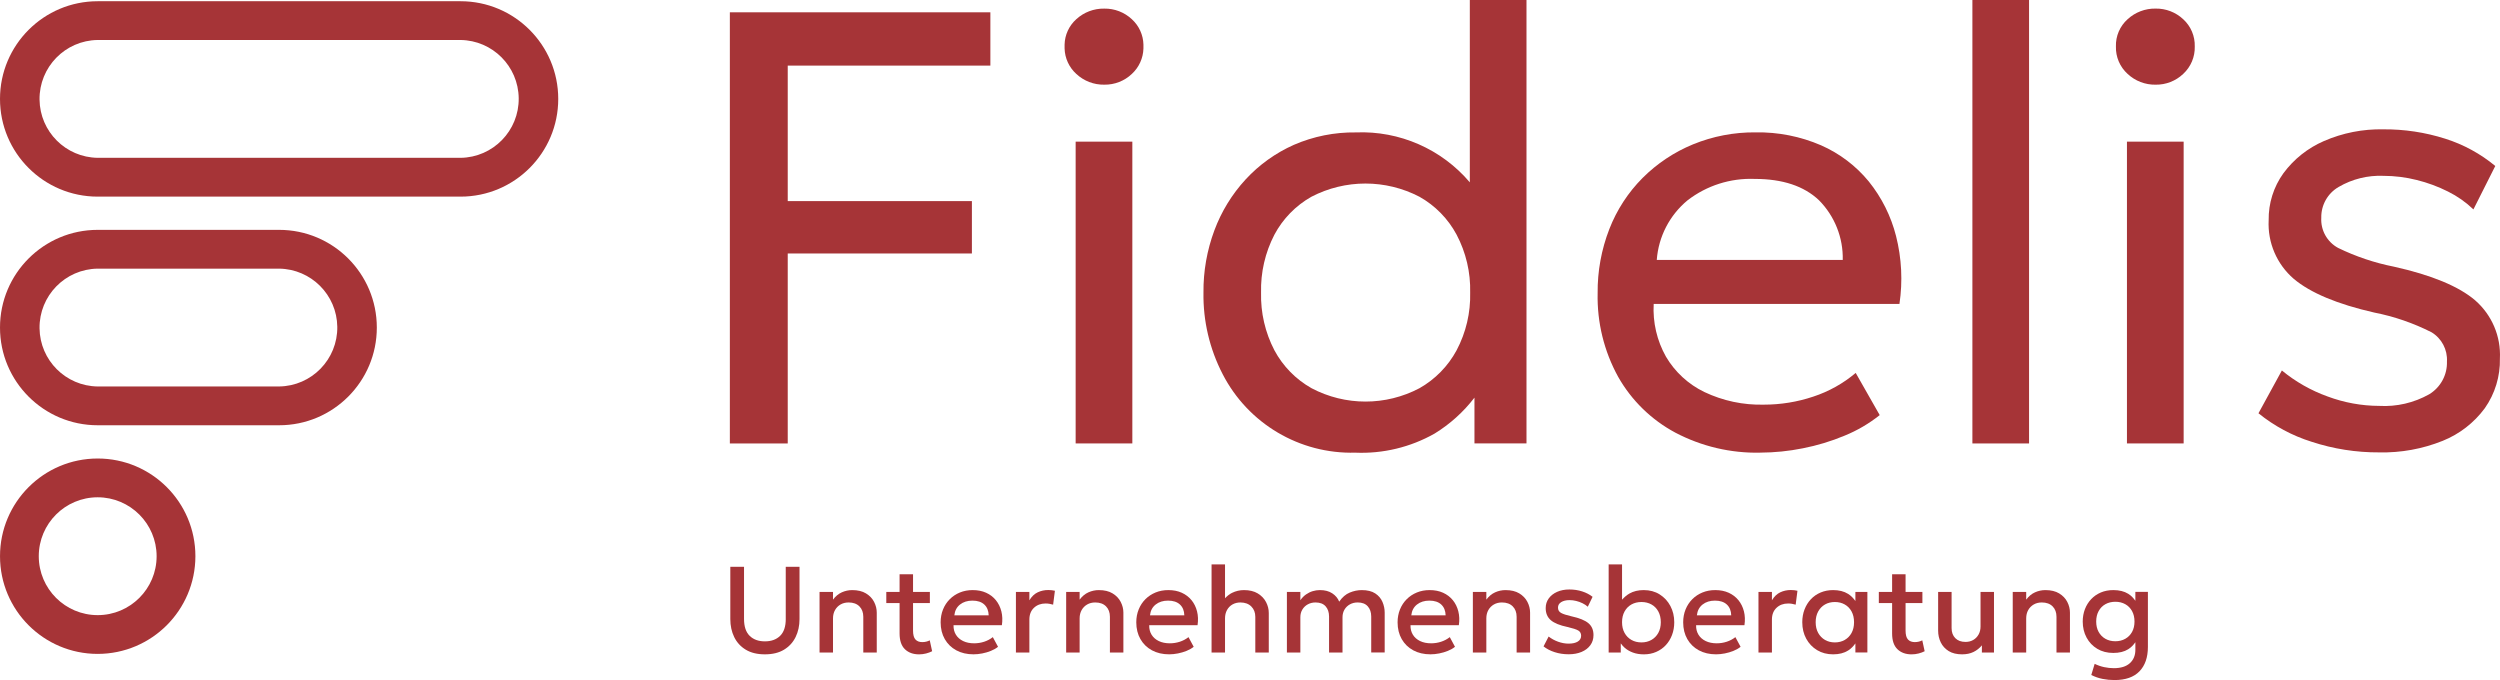<?xml version="1.0" encoding="UTF-8"?>
<svg id="Layer_1" xmlns="http://www.w3.org/2000/svg" version="1.1" viewBox="0 0 250 68.005">
  <!-- Generator: Adobe Illustrator 29.2.1, SVG Export Plug-In . SVG Version: 2.1.0 Build 116)  -->
  <defs>
    <style>
      .st0 {
        fill: #a63437;
      }
    </style>
  </defs>
  <path class="st0" d="M213.537,60.083c-.188-.274-.414-.518-.714-.704-.397-.247-.894-.37-1.49-.37-.457,0-.873.079-1.248.238-.376.16-.698.382-.967.668-.269.285-.478.619-.625 1-.146.382-.22.795-.22,1.24,0,.592.127,1.125.383,1.6.255.475.612.851,1.07,1.126.46.276.995.413,1.607.413.596,0,1.093-.123,1.49-.37.3-.187.526-.431.714-.704v.768c0,.555-.184.998-.552,1.331-.367.332-.901.499-1.603.499-.318,0-.64-.035-.964-.104-.324-.069-.641-.179-.951-.33l-.337,1.114c.355.183.73.314,1.123.391.394.078.792.117,1.196.117,1.102,0,1.934-.291,2.497-.873.563-.581.845-1.396.845-2.444v-5.502h-1.254v.896h0ZM213.205,63.195c-.163.294-.389.522-.678.685-.291.164-.621.245-.992.245-.375,0-.707-.081-.994-.245-.288-.163-.513-.391-.676-.685-.163-.294-.245-.641-.245-1.041s.082-.749.245-1.047c.163-.298.388-.527.676-.688.287-.161.619-.242.994-.242.371,0,.701.08.992.242.289.161.515.39.678.688.164.298.245.647.245,1.047s-.081.746-.245,1.041Z"/>
  <path class="st0" d="M92.632,64.162c-.126.032-.261.049-.404.049-.294,0-.521-.086-.682-.26-.161-.173-.242-.472-.242-.896v-2.748h1.683v-1.113h-1.683v-1.769h-1.346v1.769h-1.328v1.113h1.328v3.042c0,.706.178,1.23.533,1.573.354.342.828.514,1.42.514.24,0,.474-.03.7-.089.227-.059.428-.133.603-.224l-.238-1.089c-.102.053-.217.096-.343.128Z"/>
  <path class="st0" d="M191.885,64.162c-.126.032-.261.049-.404.049-.293,0-.521-.086-.682-.26-.161-.173-.242-.472-.242-.896v-2.748h1.683v-1.113h-1.683v-1.769h-1.346v1.769h-1.328v1.113h1.328v3.042c0,.706.178,1.23.533,1.573.354.342.828.514,1.419.514.24,0,.474-.03.7-.089.227-.059.428-.133.603-.224l-.238-1.089c-.102.053-.217.096-.343.128h0Z"/>
  <path class="st0" d="M78.576,61.897c0,.755-.187,1.317-.563,1.686-.376.369-.883.553-1.524.553-.64,0-1.148-.184-1.524-.553-.375-.37-.563-.931-.563-1.686v-5.214h-1.371v5.226c0,.665.13,1.264.388,1.796.26.533.645.954,1.157,1.264s1.15.465,1.912.465c.767,0,1.407-.156,1.918-.468.512-.312.898-.734,1.157-1.267.259-.533.388-1.129.388-1.79v-5.226h-1.377v5.214h0Z"/>
  <path class="st0" d="M99.588,60.018c-.26-.318-.585-.566-.977-.744-.392-.177-.838-.265-1.34-.265-.461,0-.886.079-1.276.238-.389.16-.729.383-1.019.674-.289.289-.514.631-.673,1.024-.159.394-.239.823-.239,1.288,0,.637.138,1.195.413,1.677.276.481.66.856,1.153,1.123.494.266,1.067.4,1.72.4.281,0,.573-.03.875-.089.301-.059.591-.144.869-.257.277-.112.514-.248.709-.407l-.52-.966c-.261.204-.552.358-.873.462-.32.104-.651.156-.995.156-.424,0-.792-.076-1.104-.226-.312-.151-.552-.362-.72-.633s-.247-.589-.238-.952h4.835c.073-.498.055-.96-.052-1.386-.109-.427-.292-.799-.551-1.118h0ZM95.435,61.53c.049-.457.237-.816.566-1.077.329-.26.742-.391,1.24-.391.514,0,.91.131,1.19.391.279.261.425.621.437,1.077h-3.433Z"/>
  <path class="st0" d="M119.152,60.018c-.259-.318-.585-.566-.976-.744-.392-.177-.839-.265-1.341-.265-.461,0-.886.079-1.275.238-.39.16-.729.383-1.02.674-.289.289-.514.631-.672,1.024-.159.394-.24.823-.24,1.288,0,.637.139,1.195.414,1.677.275.481.66.856,1.153,1.123.494.266,1.067.4,1.72.4.281,0,.573-.03.875-.089s.591-.144.87-.257c.276-.112.514-.248.709-.407l-.52-.966c-.261.204-.552.358-.872.462-.32.104-.652.156-.995.156-.424,0-.792-.076-1.104-.226-.312-.151-.552-.362-.72-.633-.167-.271-.246-.589-.238-.952h4.835c.073-.498.055-.96-.052-1.386-.109-.427-.292-.799-.551-1.118h0ZM115,61.53c.048-.457.237-.816.566-1.077.328-.26.742-.391,1.239-.391.514,0,.91.131,1.19.391.28.261.426.621.437,1.077h-3.432Z"/>
  <path class="st0" d="M145.283,60.018c-.26-.318-.585-.566-.977-.744-.392-.177-.839-.265-1.34-.265-.461,0-.887.079-1.276.238-.389.16-.729.383-1.019.674-.29.289-.514.631-.673,1.024-.159.394-.239.823-.239,1.288,0,.637.138,1.195.413,1.677.276.481.66.856,1.154,1.123.494.266,1.067.4,1.72.4.281,0,.573-.03.875-.089.301-.059.591-.144.869-.257.277-.112.514-.248.709-.407l-.519-.966c-.262.204-.553.358-.873.462-.32.104-.651.156-.995.156-.424,0-.792-.076-1.104-.226-.312-.151-.552-.362-.719-.633s-.247-.589-.238-.952h4.834c.074-.498.056-.96-.052-1.386-.108-.427-.292-.799-.55-1.118h0ZM141.13,61.53c.049-.457.237-.816.566-1.077.329-.26.742-.391,1.24-.391.514,0,.91.131,1.19.391.279.261.425.621.437,1.077h-3.433Z"/>
  <path class="st0" d="M165.966,59.44c-.458-.288-.99-.431-1.594-.431-.55,0-1.028.115-1.432.346-.281.161-.518.376-.735.615v-3.531h-1.339v8.812h1.211v-.913c.112.153.234.298.379.427.237.21.518.375.842.493.325.119.688.177,1.092.177.445,0,.853-.08,1.224-.242.372-.161.692-.386.961-.674.27-.287.479-.627.627-1.018.15-.392.224-.818.224-1.279,0-.596-.129-1.136-.386-1.622-.257-.485-.615-.872-1.074-1.159h0ZM165.829,63.292c-.168.302-.397.535-.688.701-.292.166-.624.248-.995.248-.376,0-.71-.082-1.001-.248-.292-.166-.521-.399-.689-.701-.167-.301-.251-.658-.251-1.071s.084-.77.251-1.074c.168-.304.397-.538.689-.701.291-.163.625-.245,1.001-.245.375,0,.709.082,1.001.245.291.163.519.397.685.701.165.304.248.662.248,1.074s-.084.769-.251,1.071h0Z"/>
  <path class="st0" d="M173.842,60.018c-.26-.318-.585-.566-.977-.744-.392-.177-.838-.265-1.34-.265-.461,0-.886.079-1.276.238-.389.16-.729.383-1.019.674-.289.289-.514.631-.673,1.024-.159.394-.239.823-.239,1.288,0,.637.139,1.195.413,1.677.276.481.661.856,1.154,1.123.494.266,1.067.4,1.72.4.281,0,.573-.03.875-.089.301-.059.591-.144.869-.257.277-.112.514-.248.71-.407l-.52-.966c-.261.204-.553.358-.873.462-.32.104-.651.156-.994.156-.425,0-.793-.076-1.104-.226-.313-.151-.553-.362-.72-.633s-.247-.589-.238-.952h4.835c.073-.498.055-.96-.052-1.386-.109-.427-.292-.799-.551-1.118ZM169.689,61.53c.049-.457.238-.816.566-1.077.329-.26.742-.391,1.24-.391.514,0,.91.131,1.19.391.279.261.425.621.437,1.077h-3.433Z"/>
  <path class="st0" d="M185.539,60.102c-.195-.275-.427-.523-.731-.714-.402-.253-.901-.379-1.496-.379-.449,0-.864.079-1.243.238-.379.16-.706.383-.979.674-.273.289-.486.63-.636,1.022-.151.391-.227.818-.227,1.279,0,.616.132,1.165.395,1.649.263.483.626.865,1.09,1.144.462.279.996.419,1.6.419.595,0,1.094-.126,1.496-.379.304-.192.536-.439.731-.714v.909h1.199v-6.058h-1.199v.909h0ZM185.157,63.292c-.165.302-.393.535-.683.701-.289.166-.618.248-.985.248-.371,0-.701-.082-.988-.248-.288-.166-.515-.399-.683-.701-.167-.301-.251-.658-.251-1.071s.084-.77.251-1.074c.168-.304.395-.538.683-.701.287-.163.617-.245.988-.245.367,0,.696.082.985.245.29.163.518.397.683.701.165.304.248.662.248,1.074s-.083.769-.248,1.071Z"/>
  <path class="st0" d="M198.053,62.65c0,.306-.066.575-.199.808-.132.232-.311.413-.535.541-.225.129-.479.193-.765.193-.436,0-.778-.126-1.025-.377-.247-.251-.37-.584-.37-1v-3.623h-1.346v3.873c0,.424.088.816.263,1.175.175.359.439.648.793.867.352.218.8.327,1.343.327.432,0,.811-.079,1.135-.236.324-.157.605-.378.841-.664v.716h1.211v-6.058h-1.346v3.458Z"/>
  <path class="st0" d="M157.157,61.634c-.497-.114-.848-.229-1.052-.343-.204-.114-.306-.291-.306-.532,0-.233.107-.416.321-.548.214-.132.493-.199.835-.199.22,0,.442.027.664.083.222.055.434.132.634.23.199.097.375.214.526.348l.478-.991c-.295-.232-.642-.413-1.041-.541-.4-.129-.827-.193-1.279-.193-.465,0-.875.08-1.23.239-.355.159-.634.378-.835.657-.202.279-.303.601-.303.964,0,.518.172.923.517,1.215.344.292.898.517,1.661.676.53.122.891.24,1.08.352.19.113.285.287.285.523,0,.249-.11.443-.331.581-.22.138-.528.208-.923.208-.344,0-.691-.063-1.044-.19-.353-.126-.67-.3-.952-.52l-.508.985c.298.241.666.433,1.102.575.436.142.906.214,1.408.214.493,0,.927-.08,1.3-.239.373-.159.664-.383.871-.67.209-.287.313-.625.313-1.012,0-.505-.169-.902-.508-1.187-.339-.286-.9-.515-1.683-.686h0Z"/>
  <path class="st0" d="M9.77,45.851C4.375,45.851.001,50.225.001,55.621c0,5.396,4.374,9.769,9.769,9.769,5.394-.006,9.764-4.377,9.77-9.77-.001-5.395-4.375-9.769-9.77-9.769ZM15.662,55.622c-.001,3.254-2.639,5.891-5.893,5.891s-5.892-2.639-5.892-5.893c.001-3.254,2.639-5.891,5.893-5.891,3.252.004,5.888,2.639,5.892,5.891v.003Z"/>
  <path class="st0" d="M86.598,59.34c-.363-.22-.822-.33-1.377-.33-.359,0-.705.074-1.04.223-.335.149-.628.393-.881.732v-.771h-1.346v6.058h1.346v-3.409c0-.318.067-.596.202-.835.135-.239.319-.425.554-.56.235-.135.503-.201.805-.201.46,0,.82.131,1.08.391.259.261.388.608.388,1.041v3.574h1.346v-3.99c0-.367-.089-.724-.266-1.071-.178-.347-.448-.63-.811-.85Z"/>
  <path class="st0" d="M111.26,59.34c-.363-.22-.822-.33-1.377-.33-.358,0-.705.074-1.04.223-.334.149-.628.393-.881.732v-.771h-1.346v6.058h1.346v-3.409c0-.318.068-.596.202-.835.135-.239.319-.425.554-.56.235-.135.503-.201.805-.201.46,0,.82.131,1.08.391.259.261.388.608.388,1.041v3.574h1.347v-3.99c0-.367-.089-.724-.267-1.071-.177-.347-.448-.63-.811-.85h0Z"/>
  <path class="st0" d="M137.52,59.34c-.335-.22-.782-.33-1.341-.33-.404,0-.805.082-1.205.248-.4.165-.751.468-1.053.908-.134-.338-.366-.616-.694-.832-.329-.217-.739-.324-1.233-.325-.244,0-.486.036-.722.107-.237.072-.46.182-.673.33-.212.149-.4.341-.563.579v-.832h-1.346v6.058h1.346v-3.525c0-.289.065-.545.199-.767.132-.223.314-.397.544-.523.23-.126.489-.19.774-.19.444,0,.781.129,1.01.388.229.259.342.599.342,1.018v3.599h1.346v-3.525c0-.289.067-.545.199-.767.133-.223.314-.397.542-.523.228-.126.488-.19.777-.19.441,0,.776.129,1.007.388.23.259.346.599.346,1.018v3.599h1.346v-3.99c0-.367-.074-.724-.223-1.071s-.391-.63-.725-.85h0Z"/>
  <path class="st0" d="M151.931,59.34c-.363-.22-.823-.33-1.377-.33-.359,0-.706.074-1.04.223-.335.149-.629.393-.881.732v-.771h-1.347v6.058h1.347v-3.409c0-.318.067-.596.201-.835.135-.239.319-.425.554-.56.235-.135.503-.201.805-.201.46,0,.821.131,1.08.391.259.261.389.608.389,1.041v3.574h1.346v-3.99c0-.367-.089-.724-.266-1.071-.178-.347-.449-.63-.811-.85h0Z"/>
  <path class="st0" d="M205.917,59.34c-.363-.22-.822-.33-1.377-.33-.359,0-.705.074-1.04.223-.335.149-.628.393-.881.732v-.771h-1.346v6.058h1.346v-3.409c0-.318.067-.596.201-.835.135-.239.32-.425.554-.56.235-.135.503-.201.806-.201.46,0,.82.131,1.08.391.258.261.388.608.388,1.041v3.574h1.346v-3.99c0-.367-.088-.724-.266-1.071s-.448-.63-.811-.85Z"/>
  <path class="st0" d="M104.822,59.002c-.374,0-.726.077-1.052.23-.326.153-.604.419-.832.799v-.838h-1.346v6.058h1.346v-3.299c0-.493.153-.884.458-1.171.307-.288.695-.432,1.163-.432.127,0,.254.01.381.031.126.021.25.05.373.086l.178-1.39c-.103-.024-.21-.043-.32-.055-.11-.012-.226-.019-.349-.019h0Z"/>
  <path class="st0" d="M125.776,59.342c-.368-.222-.826-.333-1.377-.333-.42,0-.82.092-1.199.278-.262.128-.488.318-.698.536v-3.385h-1.346v8.812h1.346v-3.409c0-.318.066-.598.199-.838.133-.24.315-.427.547-.559.233-.133.5-.199.802-.199.457.003.818.138,1.083.404.265.265.398.61.398,1.034v3.568h1.347v-3.954c0-.379-.093-.745-.276-1.095-.184-.351-.459-.637-.826-.86Z"/>
  <path class="st0" d="M179.077,59.002c-.375,0-.726.077-1.052.23-.327.153-.604.419-.832.799v-.838h-1.346v6.058h1.346v-3.299c0-.493.153-.884.458-1.171.307-.288.695-.432,1.163-.432.126,0,.254.01.381.031.126.021.25.05.373.086l.178-1.39c-.103-.024-.21-.043-.32-.055-.11-.012-.226-.019-.349-.019h0Z"/>
  <path class="st0" d="M147.446,44.342h5.203V0h-5.667v18.234c-2.826-3.329-7.028-5.17-11.391-4.992-2.134-.03-4.251.394-6.208,1.244-1.825.812-3.464,1.987-4.818,3.454-1.364,1.48-2.426,3.212-3.127,5.098-.741,1.99-1.112,4.099-1.091,6.222-.044,2.835.616,5.637,1.919,8.156,2.545,4.948,7.7,8,13.263,7.851,2.77.118,5.517-.543,7.93-1.909,1.538-.944,2.889-2.162,3.987-3.593v4.578h0ZM145.66,35.031c-.856,1.587-2.143,2.901-3.712,3.79-3.377,1.782-7.417,1.782-10.794,0-1.572-.884-2.86-2.199-3.712-3.79-.927-1.78-1.386-3.766-1.335-5.772-.05-2.013.409-4.006,1.335-5.793.847-1.59,2.13-2.905,3.698-3.79,3.387-1.763,7.421-1.763,10.808,0,1.572.884,2.86,2.199,3.712,3.79.94,1.783,1.407,3.778,1.357,5.793.051,2.009-.417,3.997-1.357,5.772h-0Z"/>
  <path class="st0" d="M176.023,45.263c1.428-.005,2.852-.149,4.252-.431,1.44-.28,2.848-.707,4.201-1.273,1.257-.513,2.433-1.203,3.495-2.048l-2.401-4.219c-1.25,1.057-2.693,1.862-4.249,2.372-1.588.532-3.253.802-4.927.801-2.059.053-4.1-.38-5.96-1.264-1.598-.772-2.931-1.998-3.834-3.525-.906-1.607-1.333-3.44-1.231-5.282h24.576c.337-2.264.221-4.572-.341-6.791-.506-1.993-1.436-3.853-2.726-5.455-1.284-1.565-2.92-2.804-4.773-3.618-2.065-.891-4.296-1.332-6.545-1.293-2.147-.021-4.278.387-6.265,1.201-1.883.775-3.595,1.916-5.035,3.356-1.45,1.456-2.582,3.197-3.326,5.112-.794,2.043-1.191,4.218-1.17,6.41-.067,2.92.64,5.805,2.049,8.363,1.34,2.368,3.326,4.305,5.726,5.588,2.613,1.373,5.533,2.062,8.484,2v-.004h0ZM168.756,20.031c1.918-1.478,4.293-2.235,6.712-2.139,2.792-.001,4.938.712,6.437,2.139,1.565,1.583,2.42,3.735,2.37,5.96h-18.598c.171-2.323,1.284-4.476,3.079-5.96Z"/>
  <path class="st0" d="M247.526,30.041c-1.643-1.405-4.354-2.53-8.13-3.373-1.935-.382-3.813-1.013-5.587-1.877-1.098-.595-1.753-1.772-1.681-3.019-.025-1.267.642-2.447,1.74-3.079,1.357-.791,2.912-1.176,4.481-1.109,1.122.002,2.24.142,3.328.416,1.081.268,2.129.655,3.124,1.155.933.463,1.79,1.065,2.541,1.785l2.186-4.341c-1.474-1.223-3.172-2.149-4.999-2.727-2.006-.639-4.101-.956-6.207-.939-2.037-.041-4.059.359-5.928,1.171-1.61.697-3.008,1.807-4.05,3.218-.985,1.365-1.503,3.012-1.477,4.696-.116,2.239.811,4.405,2.51,5.867,1.671,1.406,4.356,2.53,8.052,3.371,1.991.39,3.917,1.054,5.726,1.971,1.015.616,1.608,1.741,1.54,2.926.043,1.336-.64,2.591-1.786,3.28-1.519.852-3.25,1.252-4.989,1.155-1.761-.006-3.507-.325-5.157-.941-1.664-.597-3.212-1.477-4.575-2.601l-2.341,4.28c1.576,1.277,3.379,2.244,5.314,2.85,2.181.716,4.463,1.075,6.758,1.062l-.001.001c2.171.047,4.33-.345,6.345-1.154,1.682-.675,3.143-1.806,4.218-3.265,1.022-1.454,1.551-3.197,1.51-4.974.109-2.21-.799-4.348-2.465-5.805v-0Z"/>
  <polygon class="st0" points="78.773 25.348 97.19 25.348 97.19 20.11 78.773 20.11 78.773 6.56 99.037 6.56 99.037 1.231 72.985 1.231 72.985 44.346 78.773 44.346 78.773 25.348"/>
  <rect class="st0" x="197.24" width="5.666" height="44.345"/>
  <rect class="st0" x="107.565" y="14.165" width="5.669" height="30.178"/>
  <rect class="st0" x="212.695" y="14.165" width="5.669" height="30.178"/>
  <path class="st0" d="M27.912,22.986H9.77c-5.396 0-9.77,4.374-9.77,9.77s4.374,9.77,9.77,9.77h18.142c5.396,0,9.77-4.374,9.77-9.77,0-5.396-4.374-9.77-9.77-9.77h0ZM27.912,38.648H9.77c-3.196-.041-5.776-2.621-5.816-5.817-.041-3.254,2.563-5.925,5.816-5.967h18.142c3.196.041,5.777,2.622,5.817,5.817.041,3.254-2.564,5.925-5.817,5.966Z"/>
  <path class="st0" d="M46.054.123H9.77C4.374.123,0,4.497,0,9.893s4.374,9.77,9.77,9.77h36.284c5.396-0,9.77-4.374,9.77-9.77,0-5.396-4.374-9.77-9.77-9.77ZM46.054,15.782H9.77c-3.196-.041-5.776-2.622-5.816-5.817-.041-3.254,2.563-5.925,5.816-5.966h36.284c3.195.041,5.776,2.621,5.817,5.817.041,3.254-2.563,5.925-5.817,5.967h0Z"/>
  <path class="st0" d="M215.562.859c-1.036-.019-2.039.362-2.802,1.064-.773.692-1.2,1.69-1.168,2.727-.03,1.04.397,2.042,1.168,2.74.759.71,1.764,1.097,2.802,1.078,1.025.016,2.016-.371,2.759-1.078.763-.704,1.184-1.703,1.155-2.74.031-1.034-.391-2.03-1.155-2.727-.747-.699-1.736-1.081-2.759-1.064Z"/>
  <path class="st0" d="M110.43,8.467c1.025.016,2.016-.37,2.758-1.077.715-.659,1.13-1.578,1.156-2.544v-.388c-.024-.964-.439-1.88-1.156-2.533-.746-.699-1.735-1.081-2.758-1.064-1.035-.02-2.039.36-2.802,1.06-.724.649-1.146,1.567-1.169,2.533v.389c.025.97.446,1.891,1.169,2.547.759.71,1.764,1.096,2.802,1.077Z"/>
</svg>
